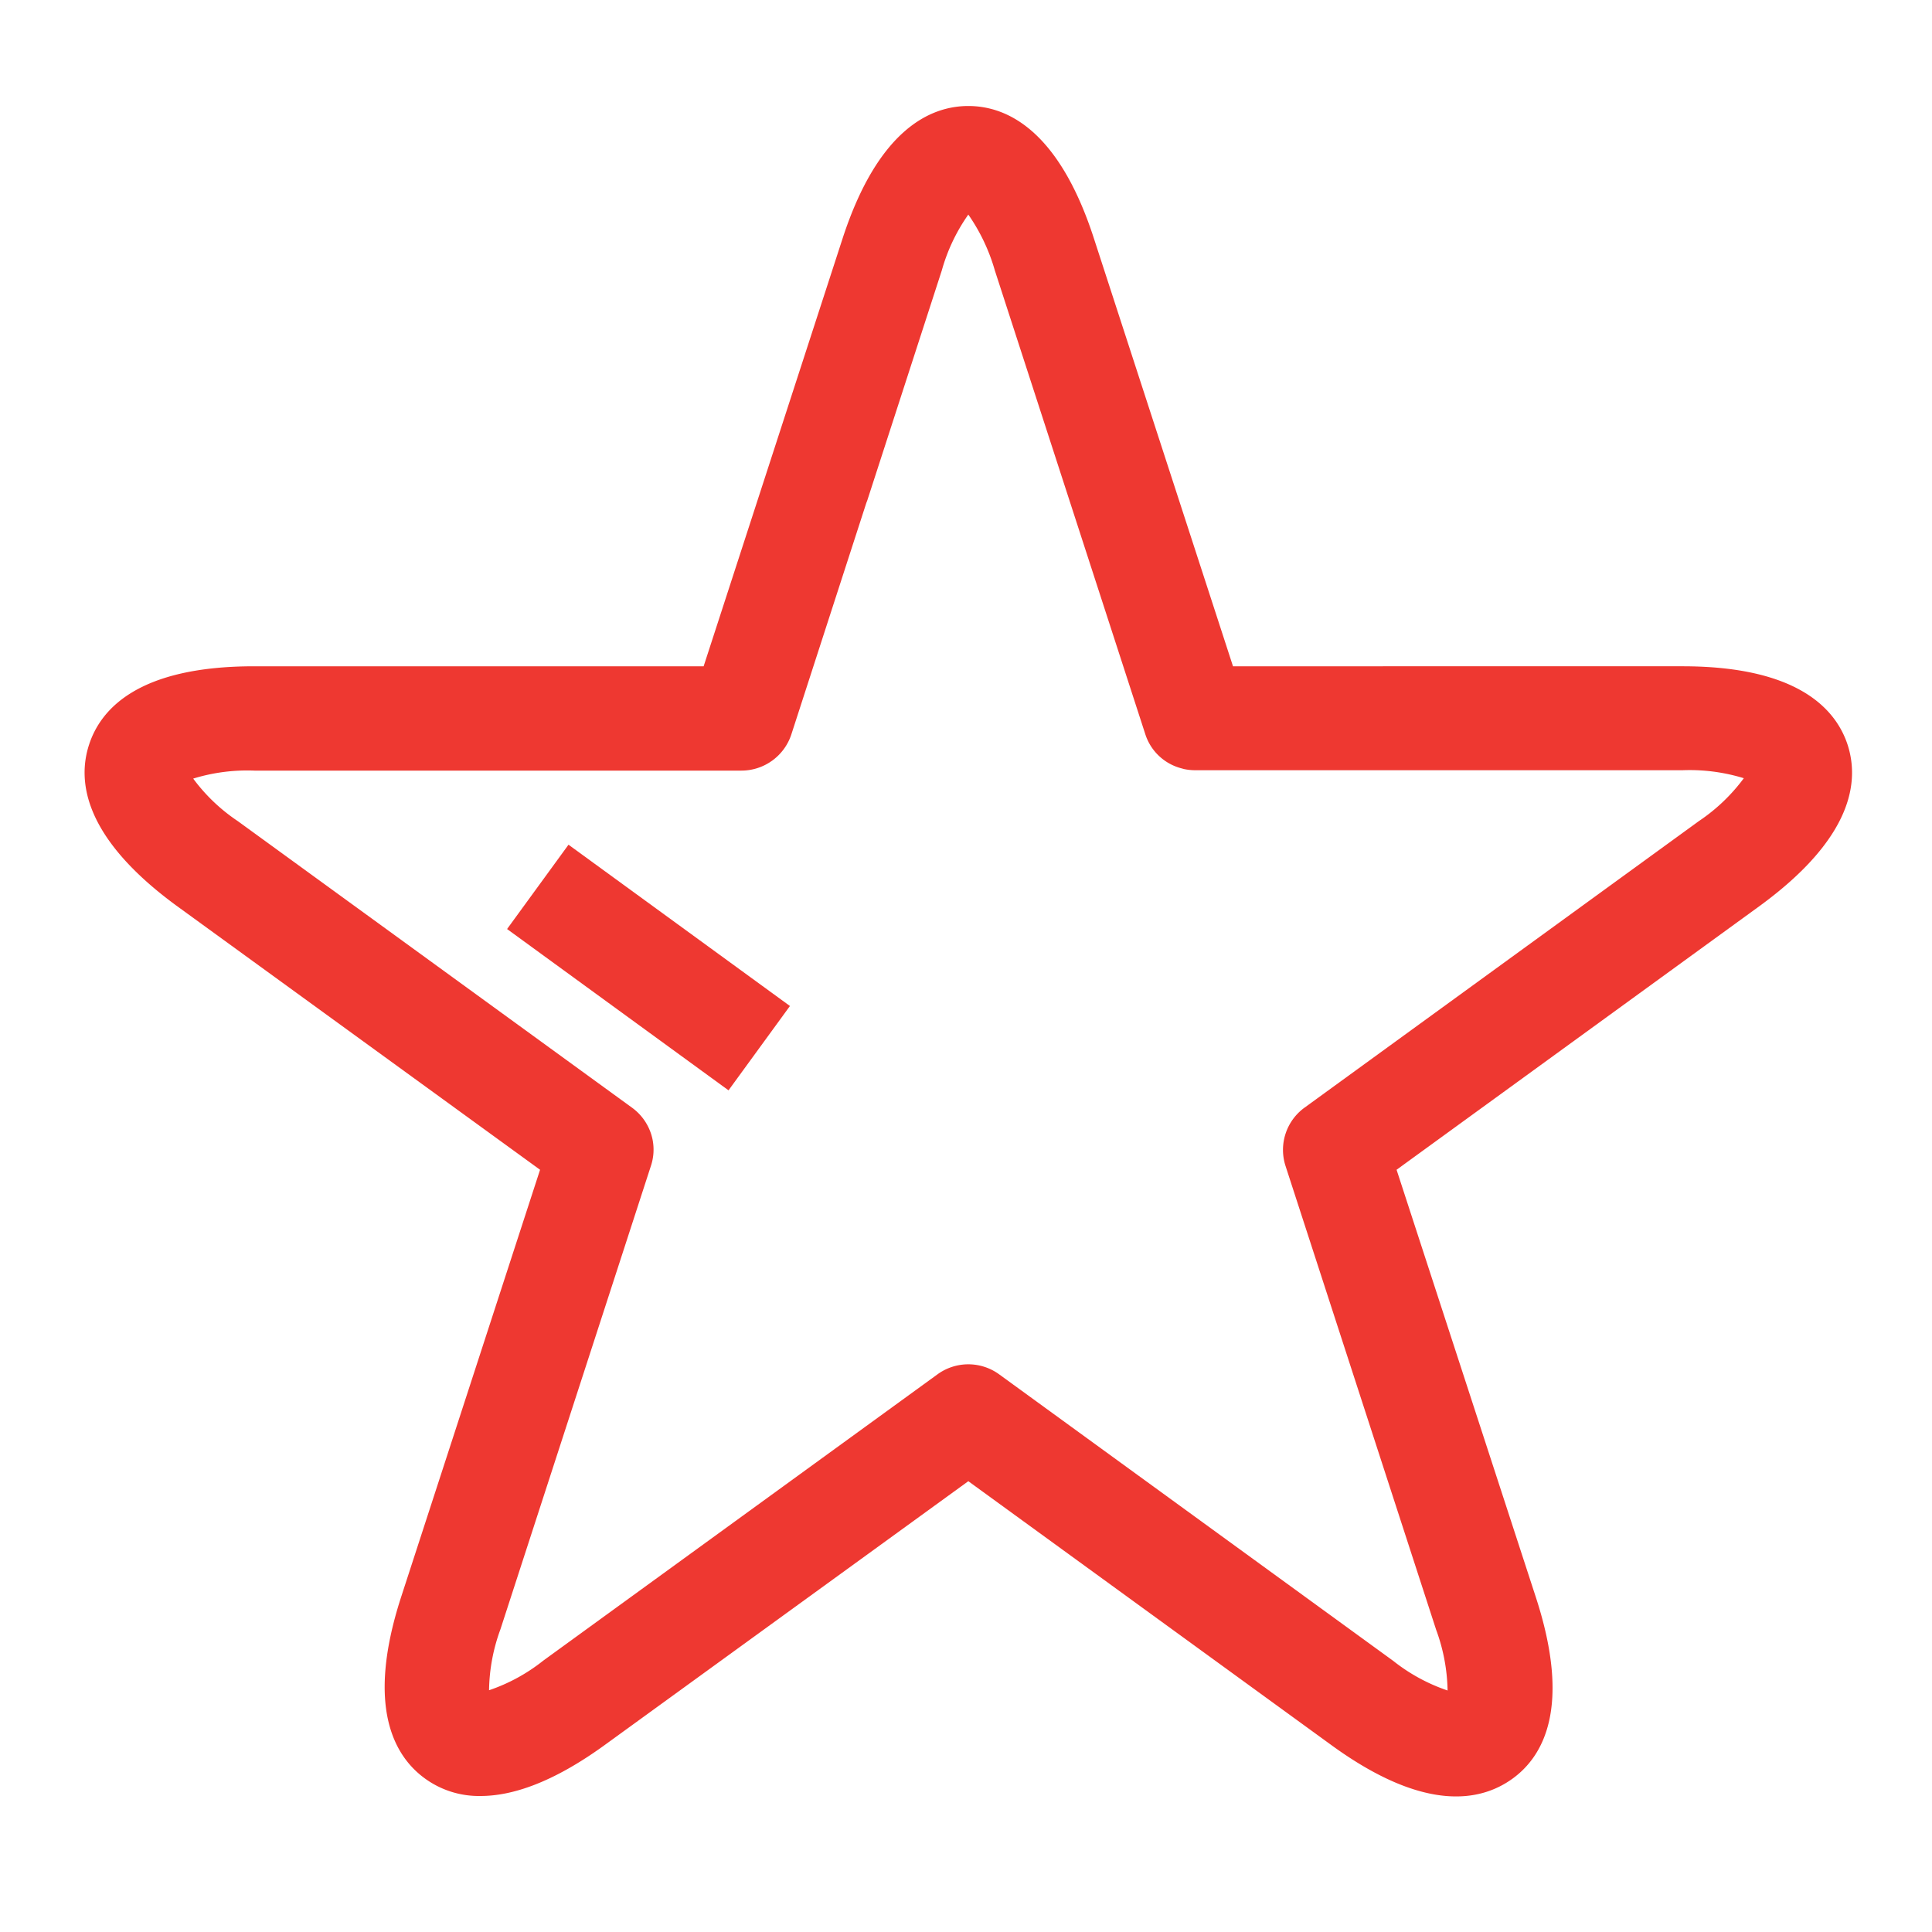 <svg id="Layer_1" data-name="Layer 1" xmlns="http://www.w3.org/2000/svg" viewBox="0 0 150 150"><defs><style>.cls-1{fill:#ee3831;}</style></defs><title>All-Icons</title><path class="cls-1" d="M143.45,57.83c-.91-2.78-3.87-6.1-12.82-6.1H95.73L84.94,18.54C82.18,10,78.1,8.23,75.18,8.23s-7,1.79-9.77,10.31L54.63,51.73H19.73c-9,0-11.92,3.32-12.82,6.1S6.45,65,13.69,70.31L41.93,90.82,31.14,124c-2.76,8.52-.52,12.36,1.85,14.08a7.12,7.12,0,0,0,4.32,1.36c2.41,0,5.56-1,9.63-3.95L75.18,115l28.23,20.52c7.25,5.26,11.59,4.32,14,2.59s4.61-5.56,1.84-14.08L108.43,90.82l28.23-20.51C143.91,65,144.35,60.62,143.45,57.83ZM131.9,63.75,101.28,86a4.05,4.05,0,0,0-1.47,4.53l11.69,36a14.31,14.31,0,0,1,.89,4.72,14,14,0,0,1-4.22-2.3L77.57,106.7a4.07,4.07,0,0,0-4.78,0L42.18,128.93a13.94,13.94,0,0,1-4.21,2.3,14.2,14.2,0,0,1,.88-4.72l11.69-36a4,4,0,0,0,.12-2.06A4.06,4.06,0,0,0,49.07,86L18.46,63.75A13.9,13.9,0,0,1,15,60.45a14.28,14.28,0,0,1,4.76-.62H57.56a4.08,4.08,0,0,0,2.21-.65l.19-.13a4.08,4.08,0,0,0,1.47-2l5.83-18,.08-.21L73.12,21a14.12,14.12,0,0,1,2.06-4.34A14.62,14.62,0,0,1,77.24,21L88.92,57a4,4,0,0,0,2.72,2.63l.29.08a4.28,4.28,0,0,0,.87.09h37.83a14.33,14.33,0,0,1,4.76.62A14.1,14.1,0,0,1,131.9,63.75Z"/><rect class="cls-1" x="46.3" y="64.48" width="8.1" height="21.27" transform="translate(-40.01 71.59) rotate(-53.93)"/></svg>